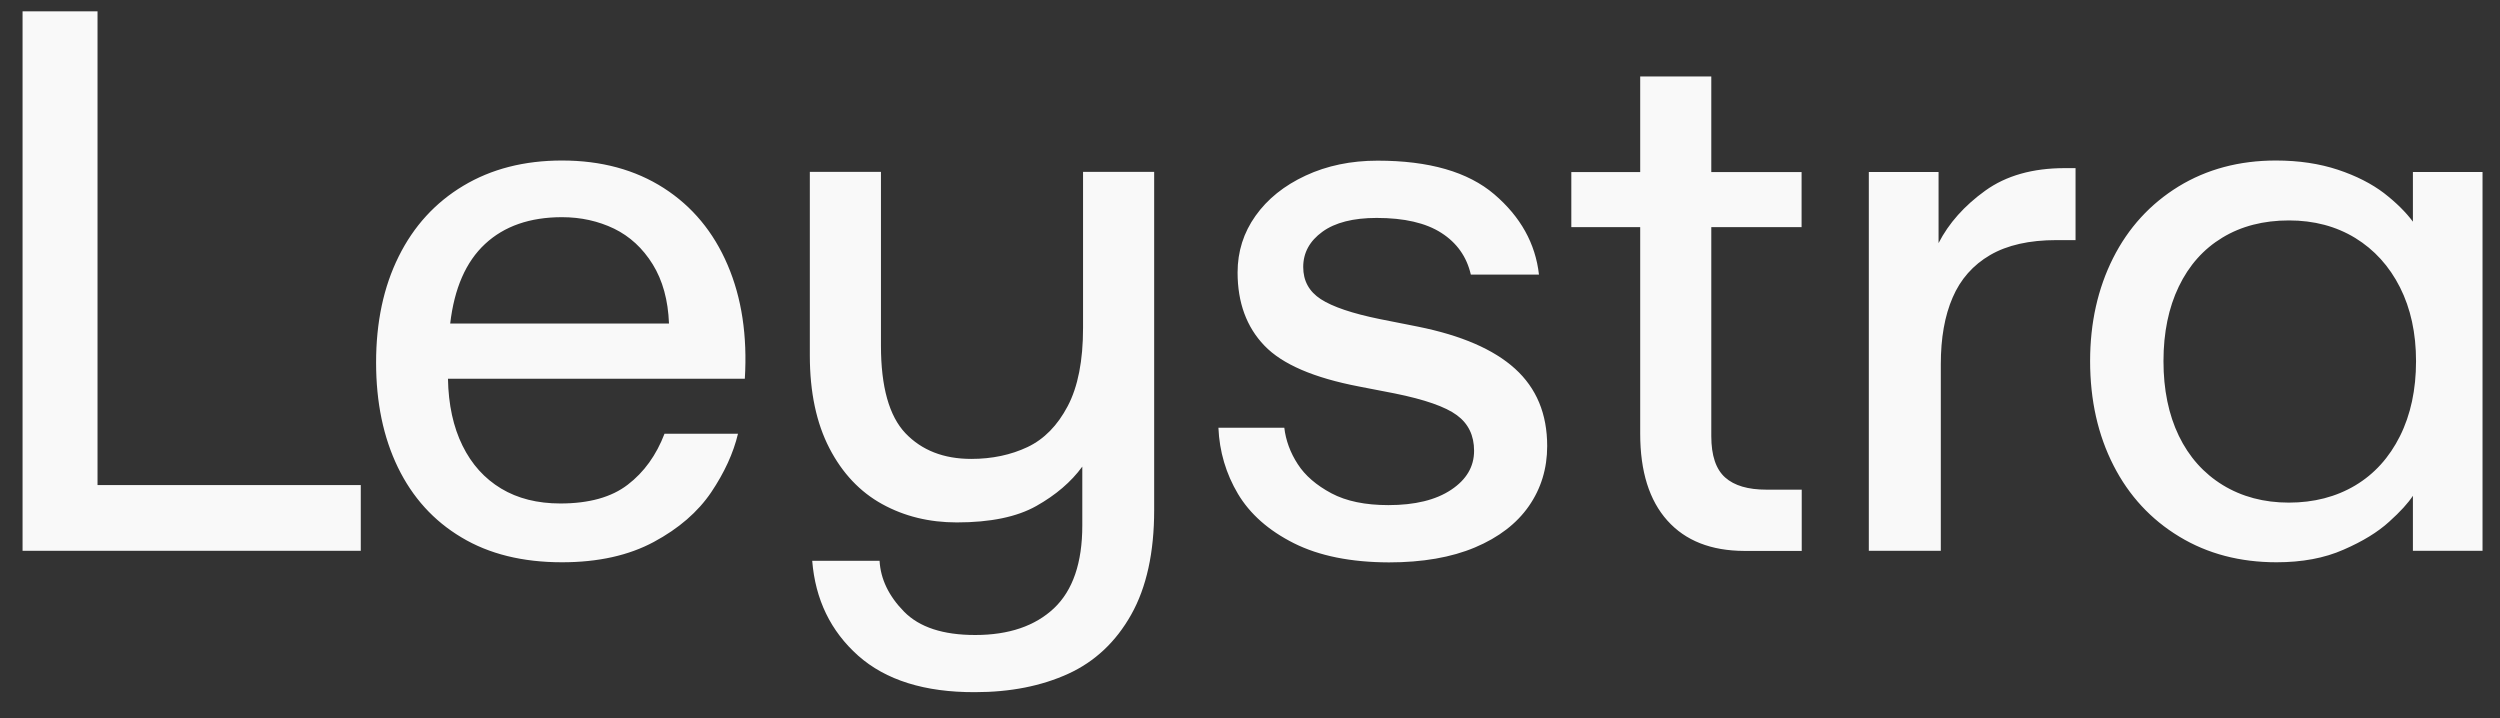 <svg width="87" height="25" viewBox="0 0 87 25" fill="none" xmlns="http://www.w3.org/2000/svg">
<rect x="0" y="0" width="87" height="25" fill="#333333" stroke="none"/>
<path fill-rule="evenodd" clip-rule="evenodd" d="M0.785 0.395H3.394V16.88H12.555V19.168H0.785V0.395ZM16.057 18.7C15.09 18.124 14.354 17.309 13.847 16.265C13.339 15.216 13.088 14.002 13.088 12.616C13.088 11.211 13.348 9.985 13.873 8.928C14.397 7.87 15.147 7.051 16.122 6.466C17.097 5.881 18.241 5.586 19.558 5.586C20.923 5.586 22.106 5.907 23.099 6.544C24.091 7.181 24.832 8.074 25.322 9.222C25.812 10.366 26.011 11.684 25.92 13.179H15.589C15.606 14.085 15.775 14.86 16.096 15.51C16.416 16.16 16.863 16.654 17.439 17.001C18.015 17.348 18.704 17.521 19.502 17.521C20.494 17.521 21.279 17.305 21.846 16.867C22.414 16.433 22.839 15.84 23.125 15.094H25.682C25.521 15.77 25.209 16.447 24.75 17.131C24.286 17.816 23.623 18.392 22.752 18.86C21.881 19.328 20.819 19.567 19.558 19.567C18.189 19.567 17.023 19.281 16.057 18.7ZM22.713 9.196C22.366 8.637 21.92 8.226 21.37 7.957C20.819 7.693 20.217 7.558 19.558 7.558C18.44 7.558 17.547 7.87 16.88 8.49C16.213 9.11 15.81 10.033 15.667 11.259H23.281C23.25 10.444 23.06 9.755 22.713 9.196ZM28.265 19.515C28.373 20.863 28.906 21.963 29.864 22.817C30.821 23.666 32.178 24.095 33.933 24.087C35.159 24.087 36.238 23.874 37.17 23.45C38.102 23.025 38.834 22.336 39.367 21.387C39.9 20.438 40.165 19.224 40.165 17.751V5.981H37.69V11.415C37.69 12.551 37.513 13.456 37.157 14.132C36.802 14.808 36.334 15.285 35.757 15.558C35.177 15.831 34.527 15.97 33.799 15.97C32.841 15.97 32.078 15.671 31.51 15.077C30.943 14.479 30.657 13.465 30.657 12.026V5.981H28.182V12.373C28.182 13.651 28.412 14.726 28.863 15.597C29.313 16.468 29.929 17.118 30.7 17.543C31.471 17.968 32.338 18.18 33.296 18.18C34.466 18.18 35.389 17.989 36.065 17.608C36.741 17.227 37.274 16.772 37.664 16.238V18.288C37.664 19.584 37.335 20.546 36.68 21.166C36.022 21.786 35.107 22.098 33.937 22.098C32.819 22.098 31.996 21.829 31.463 21.287C30.93 20.745 30.644 20.152 30.609 19.515H28.265ZM45.027 18.904C44.148 18.462 43.502 17.89 43.081 17.187C42.665 16.485 42.436 15.718 42.401 14.886H44.694C44.746 15.328 44.902 15.753 45.162 16.152C45.417 16.55 45.812 16.888 46.332 17.166C46.852 17.443 47.515 17.578 48.316 17.578C49.239 17.578 49.968 17.4 50.501 17.044C51.034 16.689 51.298 16.238 51.298 15.688C51.298 15.155 51.099 14.743 50.7 14.449C50.301 14.154 49.578 13.902 48.529 13.69L47.302 13.452C45.721 13.149 44.62 12.676 44 12.026C43.38 11.38 43.068 10.531 43.068 9.482C43.068 8.754 43.276 8.095 43.693 7.51C44.108 6.925 44.689 6.457 45.435 6.111C46.18 5.764 47.016 5.591 47.939 5.591C49.734 5.591 51.086 5.981 52 6.761C52.914 7.541 53.434 8.473 53.556 9.556H51.185C51.042 8.936 50.7 8.451 50.158 8.104C49.617 7.757 48.867 7.584 47.909 7.584C47.094 7.584 46.462 7.744 46.02 8.065C45.578 8.386 45.352 8.793 45.352 9.292C45.352 9.773 45.556 10.145 45.963 10.41C46.371 10.674 47.055 10.908 48.013 11.103L49.343 11.367C50.852 11.671 51.978 12.156 52.724 12.832C53.469 13.508 53.842 14.401 53.842 15.523C53.842 16.303 53.63 17.001 53.205 17.612C52.78 18.223 52.152 18.704 51.328 19.051C50.505 19.398 49.504 19.571 48.334 19.571C47.012 19.567 45.907 19.346 45.027 18.904ZM57.079 15.094C57.079 16.407 57.395 17.413 58.024 18.115C58.652 18.817 59.545 19.168 60.702 19.172H62.7V17.04H61.473C60.832 17.04 60.355 16.901 60.035 16.616C59.714 16.329 59.553 15.853 59.553 15.177V7.905H62.695V5.989H59.553V2.661H57.079V5.989H54.682V7.905H57.079V15.094ZM65.04 5.985H67.462V8.46C67.818 7.766 68.359 7.16 69.087 6.635C69.815 6.111 70.738 5.851 71.856 5.851H72.229V8.356H71.562C70.621 8.356 69.854 8.529 69.256 8.876C68.663 9.222 68.225 9.717 67.952 10.354C67.675 10.991 67.54 11.766 67.54 12.672V19.168H65.035V5.985H65.04ZM73.551 16.2C74.088 17.253 74.856 18.08 75.839 18.674C76.823 19.272 77.954 19.567 79.224 19.567C80.112 19.567 80.888 19.424 81.555 19.129C82.223 18.839 82.751 18.514 83.141 18.158C83.536 17.803 83.809 17.5 83.969 17.253V19.168H86.392V5.985H83.969V7.714C83.722 7.381 83.384 7.047 82.96 6.718C82.53 6.392 81.997 6.119 81.36 5.907C80.719 5.695 80 5.586 79.202 5.586C77.924 5.586 76.793 5.89 75.809 6.492C74.825 7.099 74.067 7.927 73.534 8.984C73.005 10.037 72.736 11.233 72.736 12.564C72.736 13.933 73.01 15.142 73.551 16.2ZM83.519 15.177C83.146 15.922 82.63 16.494 81.963 16.893C81.295 17.291 80.52 17.491 79.653 17.491C78.786 17.491 78.019 17.287 77.352 16.88C76.689 16.473 76.177 15.9 75.822 15.164C75.467 14.427 75.289 13.56 75.289 12.568C75.289 11.575 75.467 10.709 75.822 9.972C76.177 9.235 76.68 8.668 77.339 8.269C77.998 7.87 78.769 7.671 79.657 7.671C80.528 7.671 81.295 7.875 81.963 8.282C82.626 8.689 83.146 9.261 83.519 9.998C83.891 10.735 84.078 11.593 84.078 12.568C84.078 13.56 83.891 14.431 83.519 15.177Z" fill="#F9F9F9"/>
</svg>
